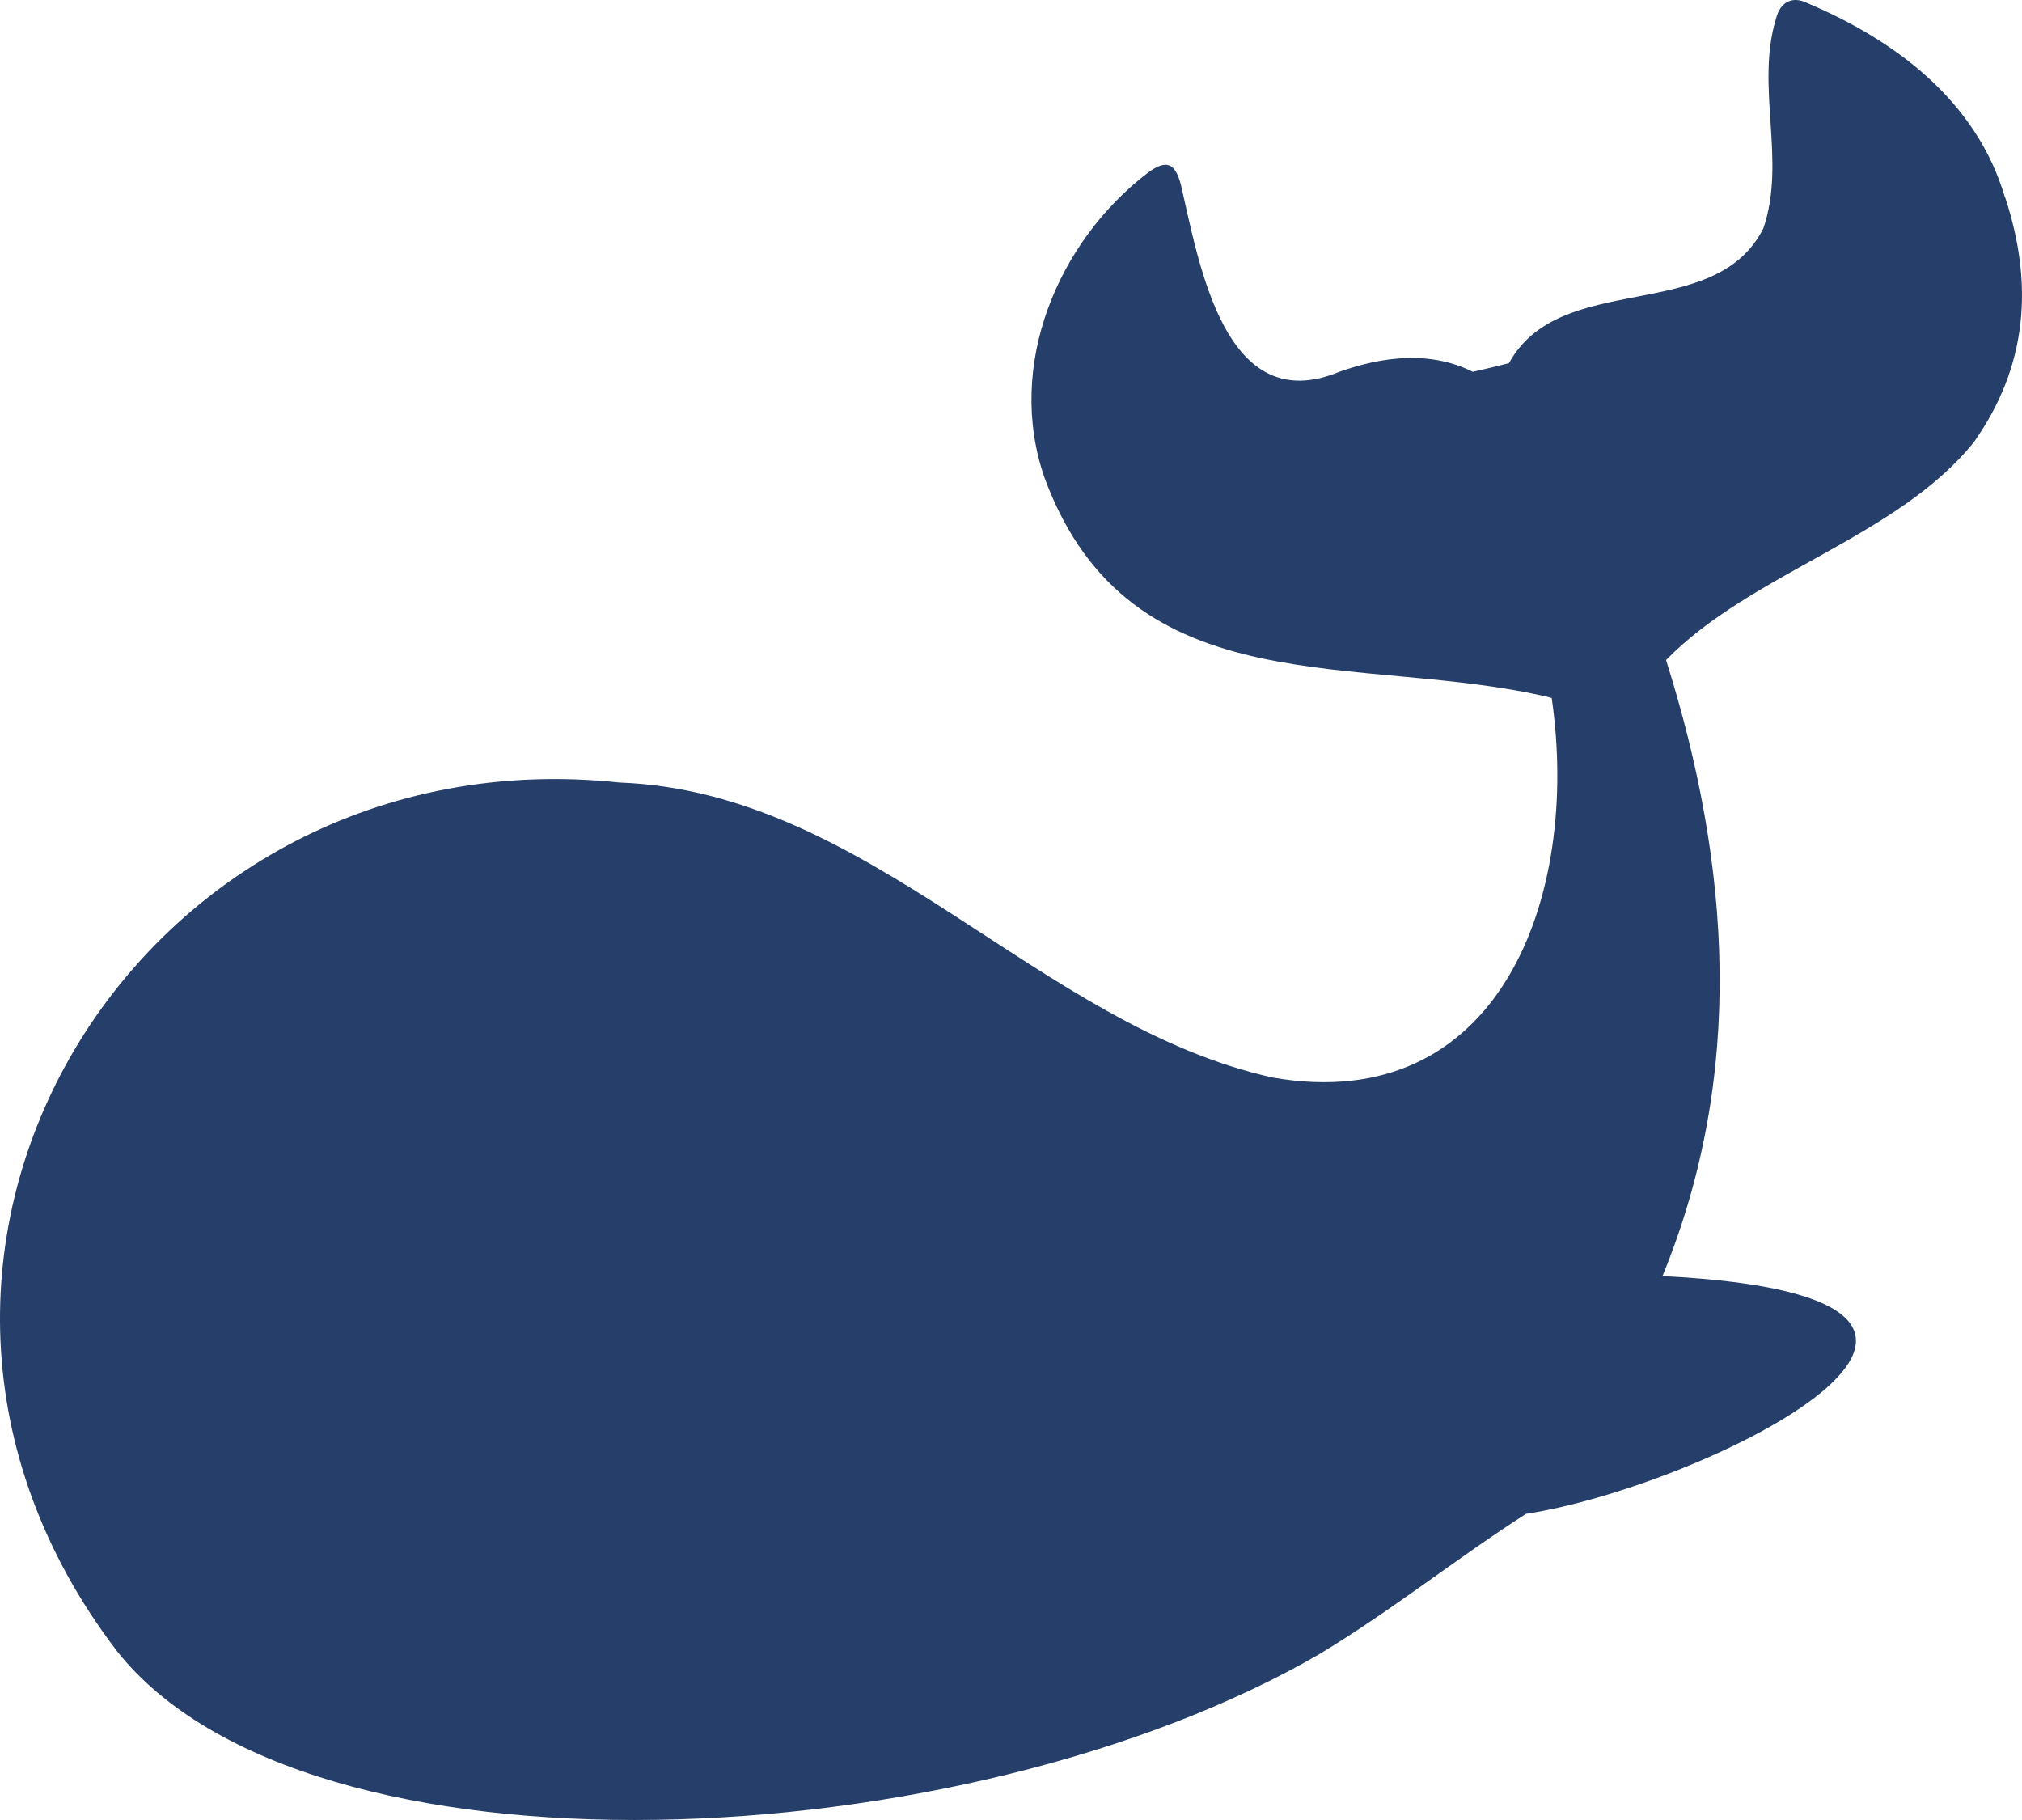 <?xml version="1.0" encoding="UTF-8"?>
<svg width="30px" height="27px" viewBox="0 0 30 27" version="1.1" xmlns="http://www.w3.org/2000/svg" xmlns:xlink="http://www.w3.org/1999/xlink">
    <title>deck/wal</title>
    <g id="iconset-deck" stroke="none" stroke-width="1" fill="none" fill-rule="evenodd">
        <g id="deck/wal" fill="#253E6A" fill-rule="nonzero">
            <g id="wal">
                <path d="M29.748,2.931 C29.325,1.495 28.12,0.598 26.813,0.045 C26.597,-0.062 26.414,0.024 26.351,0.274 C26.042,1.284 26.507,2.382 26.163,3.387 C25.443,4.82 23.157,3.99 22.388,5.388 C22.209,5.433 22.031,5.476 21.852,5.516 C21.218,5.199 20.51,5.289 19.871,5.516 C18.177,6.216 17.798,3.945 17.522,2.746 C17.436,2.413 17.304,2.363 17.032,2.562 C15.699,3.579 14.917,5.421 15.498,7.089 C16.772,10.537 20.206,9.671 23.022,10.353 C23.022,10.348 22.934,10.346 23.022,10.353 C23.454,13.328 22.235,16.566 18.889,15.987 C15.405,15.22 12.911,11.748 9.192,11.609 C2.058,10.849 -2.741,18.626 1.732,24.49 C1.732,24.49 1.737,24.497 1.732,24.49 C4.551,28.061 14.313,27.588 19.57,24.542 C20.633,23.903 21.592,23.132 22.641,22.458 C25.29,22.054 30.981,19.248 24.666,18.931 C25.894,15.935 25.68,12.839 24.719,9.792 C24.798,9.693 24.714,9.776 24.719,9.792 C25.98,8.498 28.16,7.968 29.288,6.556 C30.089,5.421 30.17,4.203 29.75,2.928 L29.748,2.931 Z"></path>
            </g>
        </g>
    </g>
</svg>
